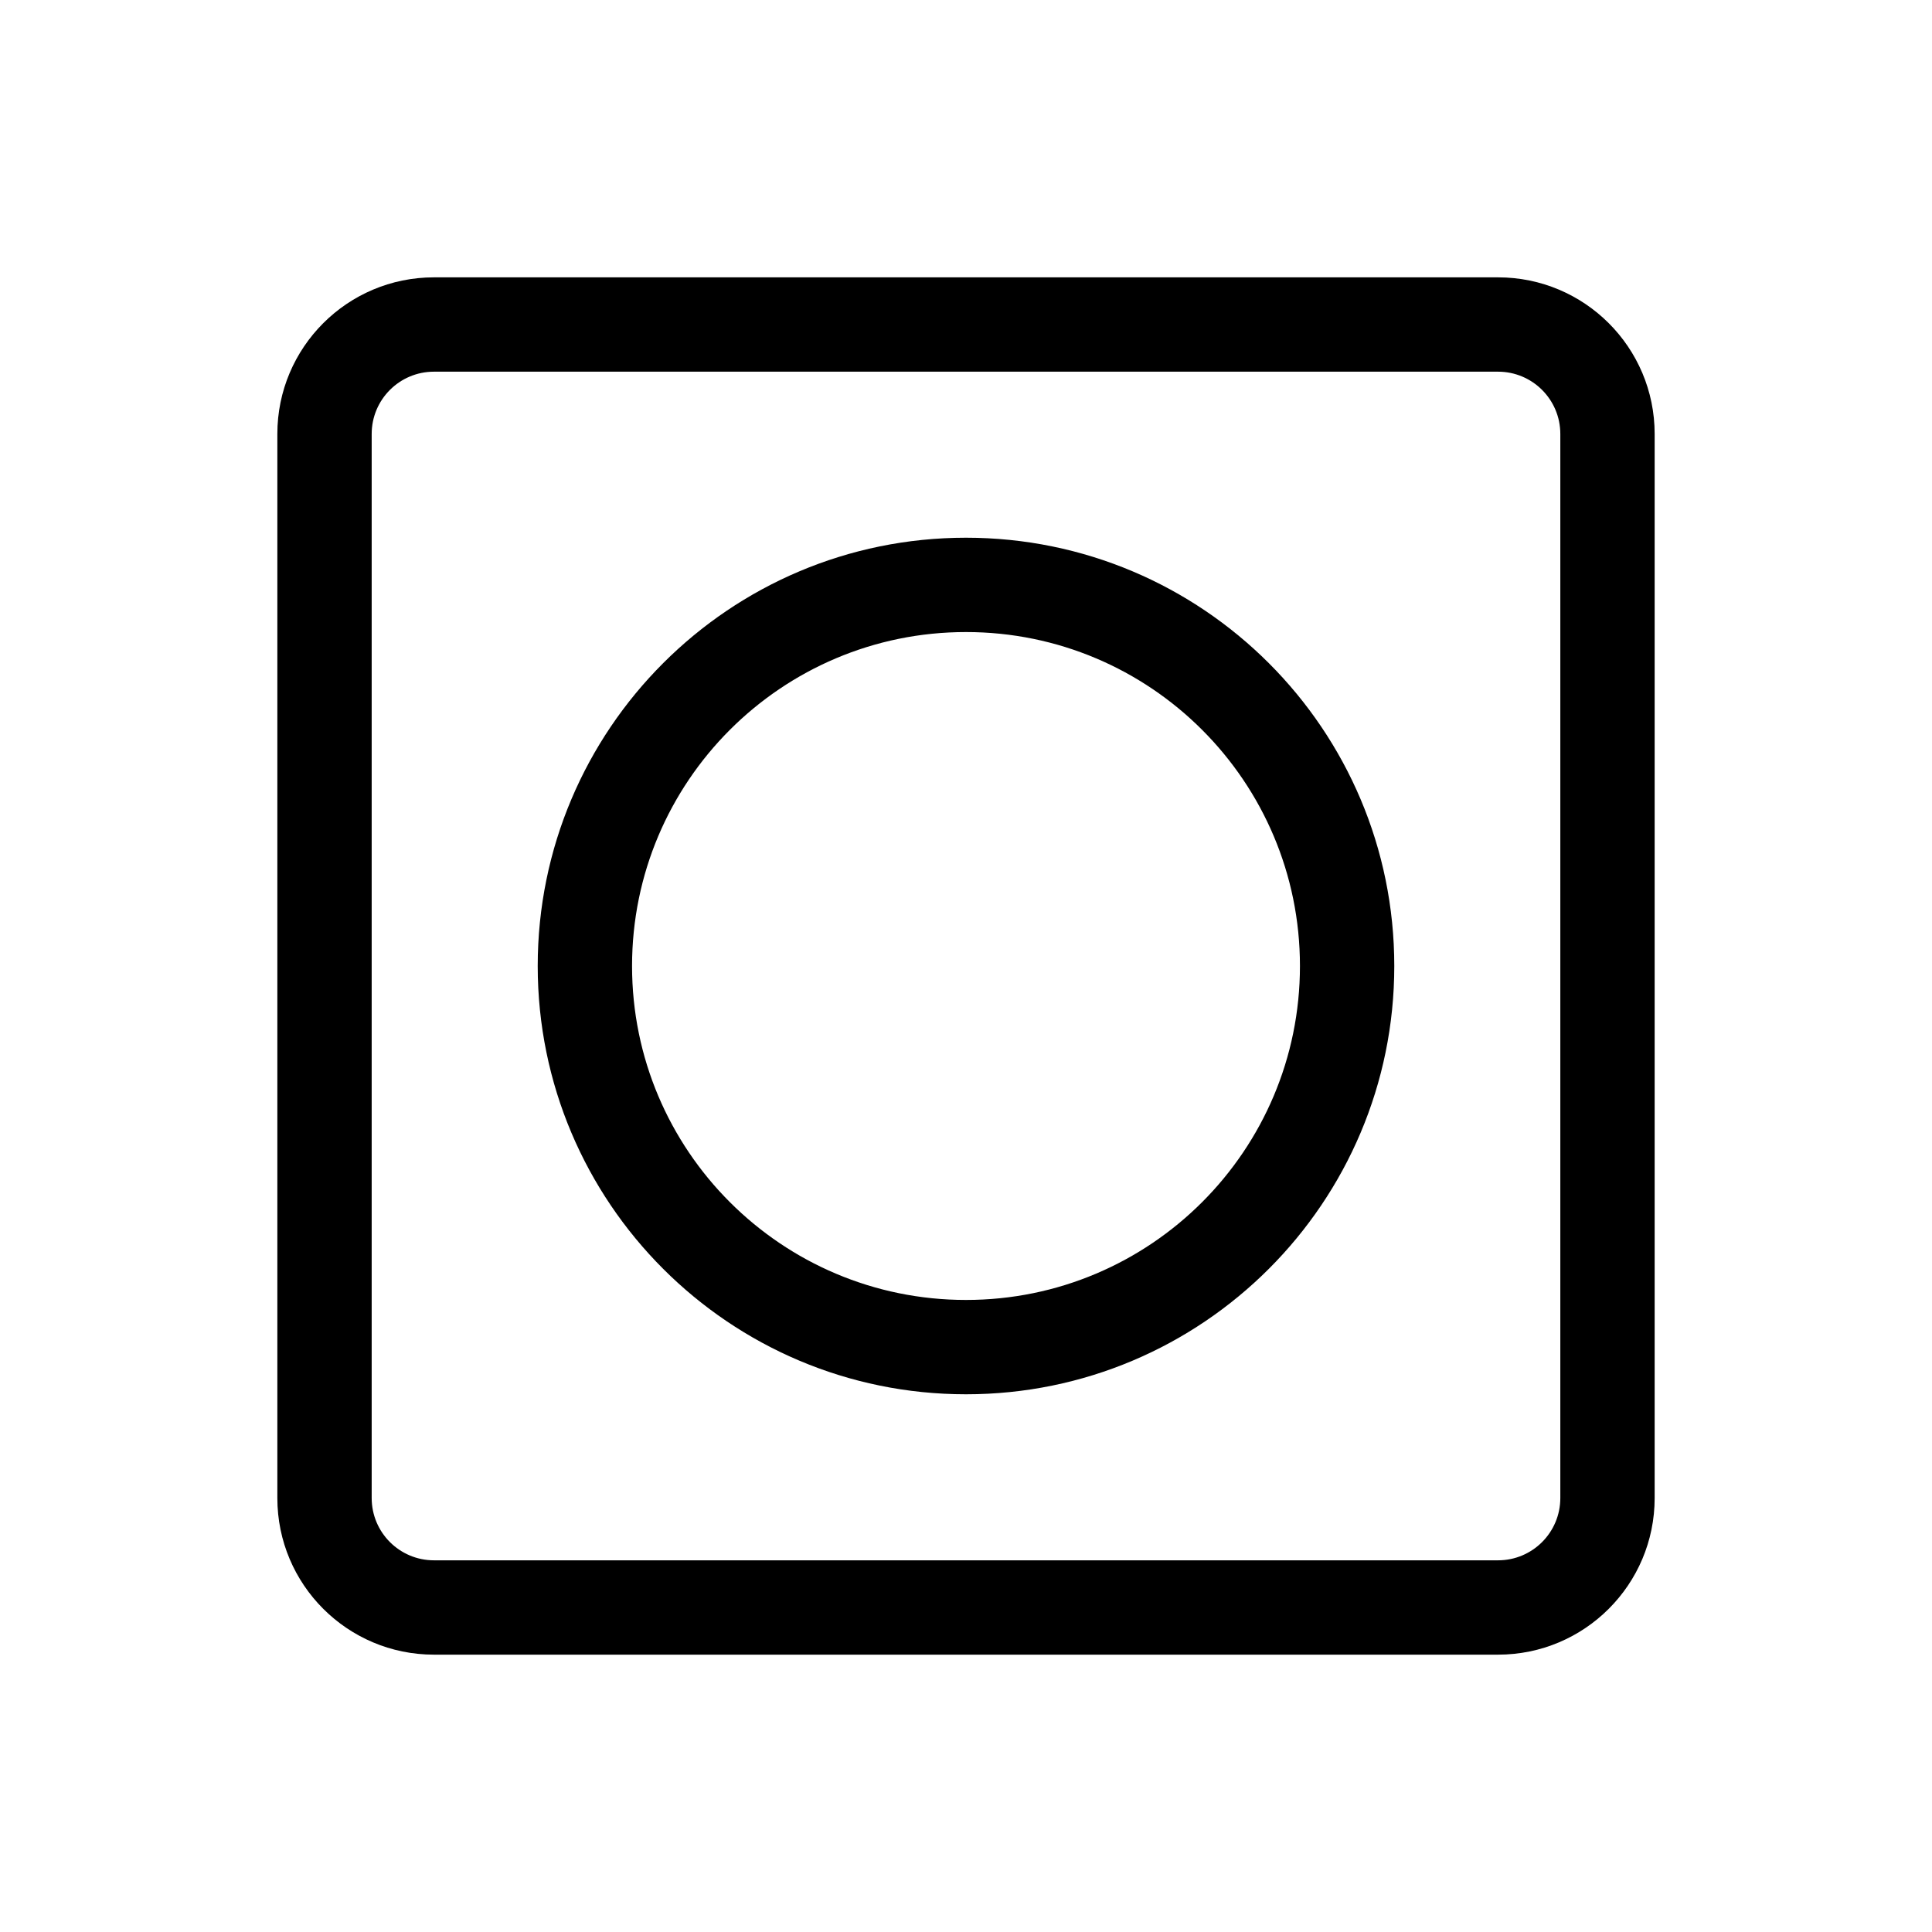 <svg width="512" height="512" viewBox="0 0 512 512" fill="none" xmlns="http://www.w3.org/2000/svg">
<path fill-rule="evenodd" clip-rule="evenodd" d="M73.5 115C73.5 92.08 92.08 73.5 115 73.5H397C419.92 73.5 438.5 92.08 438.5 115V397C438.5 419.92 419.92 438.5 397 438.5H115C92.08 438.5 73.5 419.92 73.5 397V115ZM115 98.5C105.887 98.5 98.5 105.887 98.5 115V397C98.5 406.113 105.887 413.5 115 413.5H397C406.113 413.5 413.5 406.113 413.5 397V115C413.5 105.887 406.113 98.5 397 98.5H115Z" fill="black"/>
<path fill-rule="evenodd" clip-rule="evenodd" d="M142.5 256C142.5 193.316 193.316 142.5 256 142.5C318.684 142.5 369.5 193.316 369.5 256C369.5 318.684 318.684 369.5 256 369.5C193.316 369.5 142.5 318.684 142.5 256ZM256 167.5C207.123 167.5 167.5 207.123 167.5 256C167.5 304.877 207.123 344.5 256 344.5C304.877 344.5 344.5 304.877 344.5 256C344.5 207.123 304.877 167.5 256 167.5Z" fill="black"/>
</svg>
